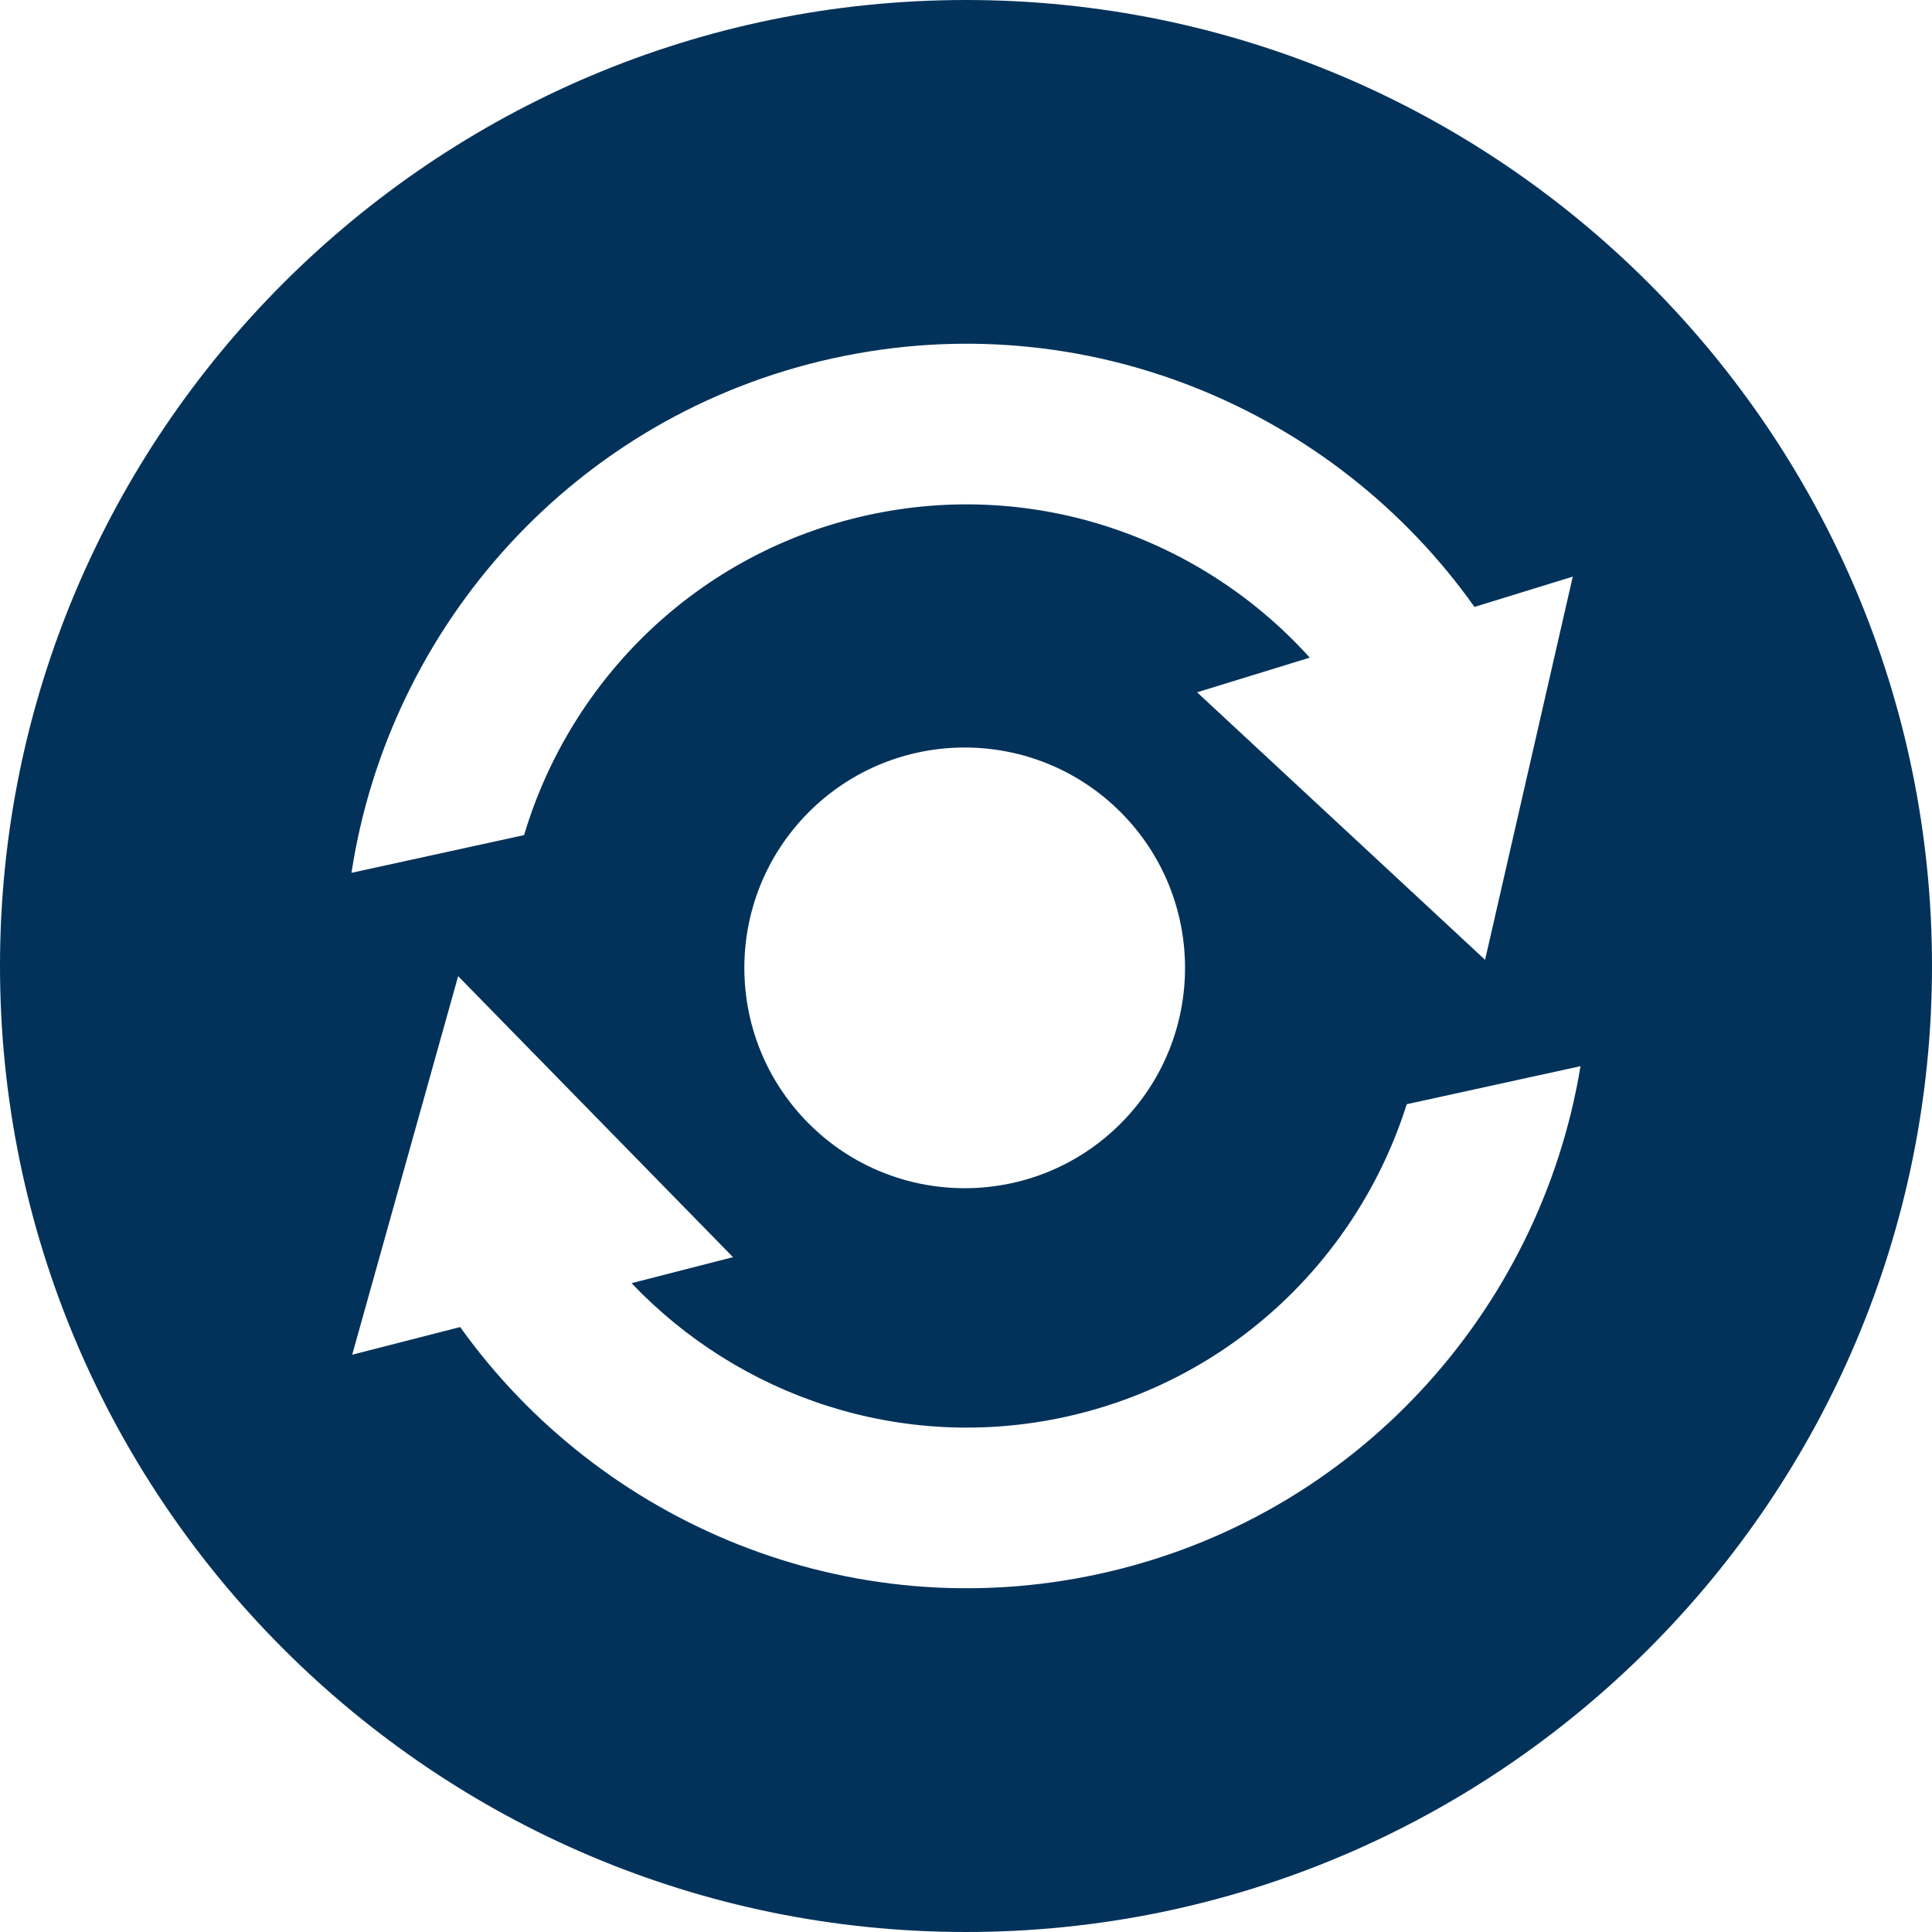 <?xml version="1.0" encoding="UTF-8" standalone="no"?><svg xmlns="http://www.w3.org/2000/svg" xmlns:xlink="http://www.w3.org/1999/xlink" fill="#000000" height="150" preserveAspectRatio="xMidYMid meet" version="1" viewBox="25.0 25.0 150.0 150.0" width="150" zoomAndPan="magnify"><g id="change1_1"><path d="M 110.371 147.191 C 90.934 151.445 71.629 143.281 60.727 128.031 L 52.344 130.18 L 60.57 100.789 L 81.91 122.605 L 74.035 124.625 C 82.395 133.422 95.012 137.785 107.707 135.008 C 120.688 132.168 130.477 122.578 134.219 110.73 L 147.711 107.777 C 144.59 126.742 130.258 142.84 110.371 147.191 Z M 111.996 112.242 C 105.316 118.922 94.48 118.922 87.801 112.242 C 81.121 105.562 81.121 94.73 87.801 88.047 C 94.48 81.367 105.316 81.367 111.996 88.047 C 118.676 94.73 118.676 105.562 111.996 112.242 Z M 89.715 52.809 C 109.223 48.539 128.594 56.773 139.477 72.121 L 147.109 69.77 L 140.301 99.52 L 117.941 78.75 L 126.688 76.059 C 118.344 66.801 105.402 62.141 92.383 64.992 C 79.195 67.879 69.297 77.727 65.691 89.836 L 52.289 92.766 C 55.223 73.566 69.641 57.203 89.715 52.809 Z M 100 25 C 58.641 25 25 58.641 25 100 C 25 141.359 58.641 175 100 175 C 141.359 175 175 141.359 175 100 C 175 58.641 141.359 25 100 25" fill="#02325a"/></g></svg>